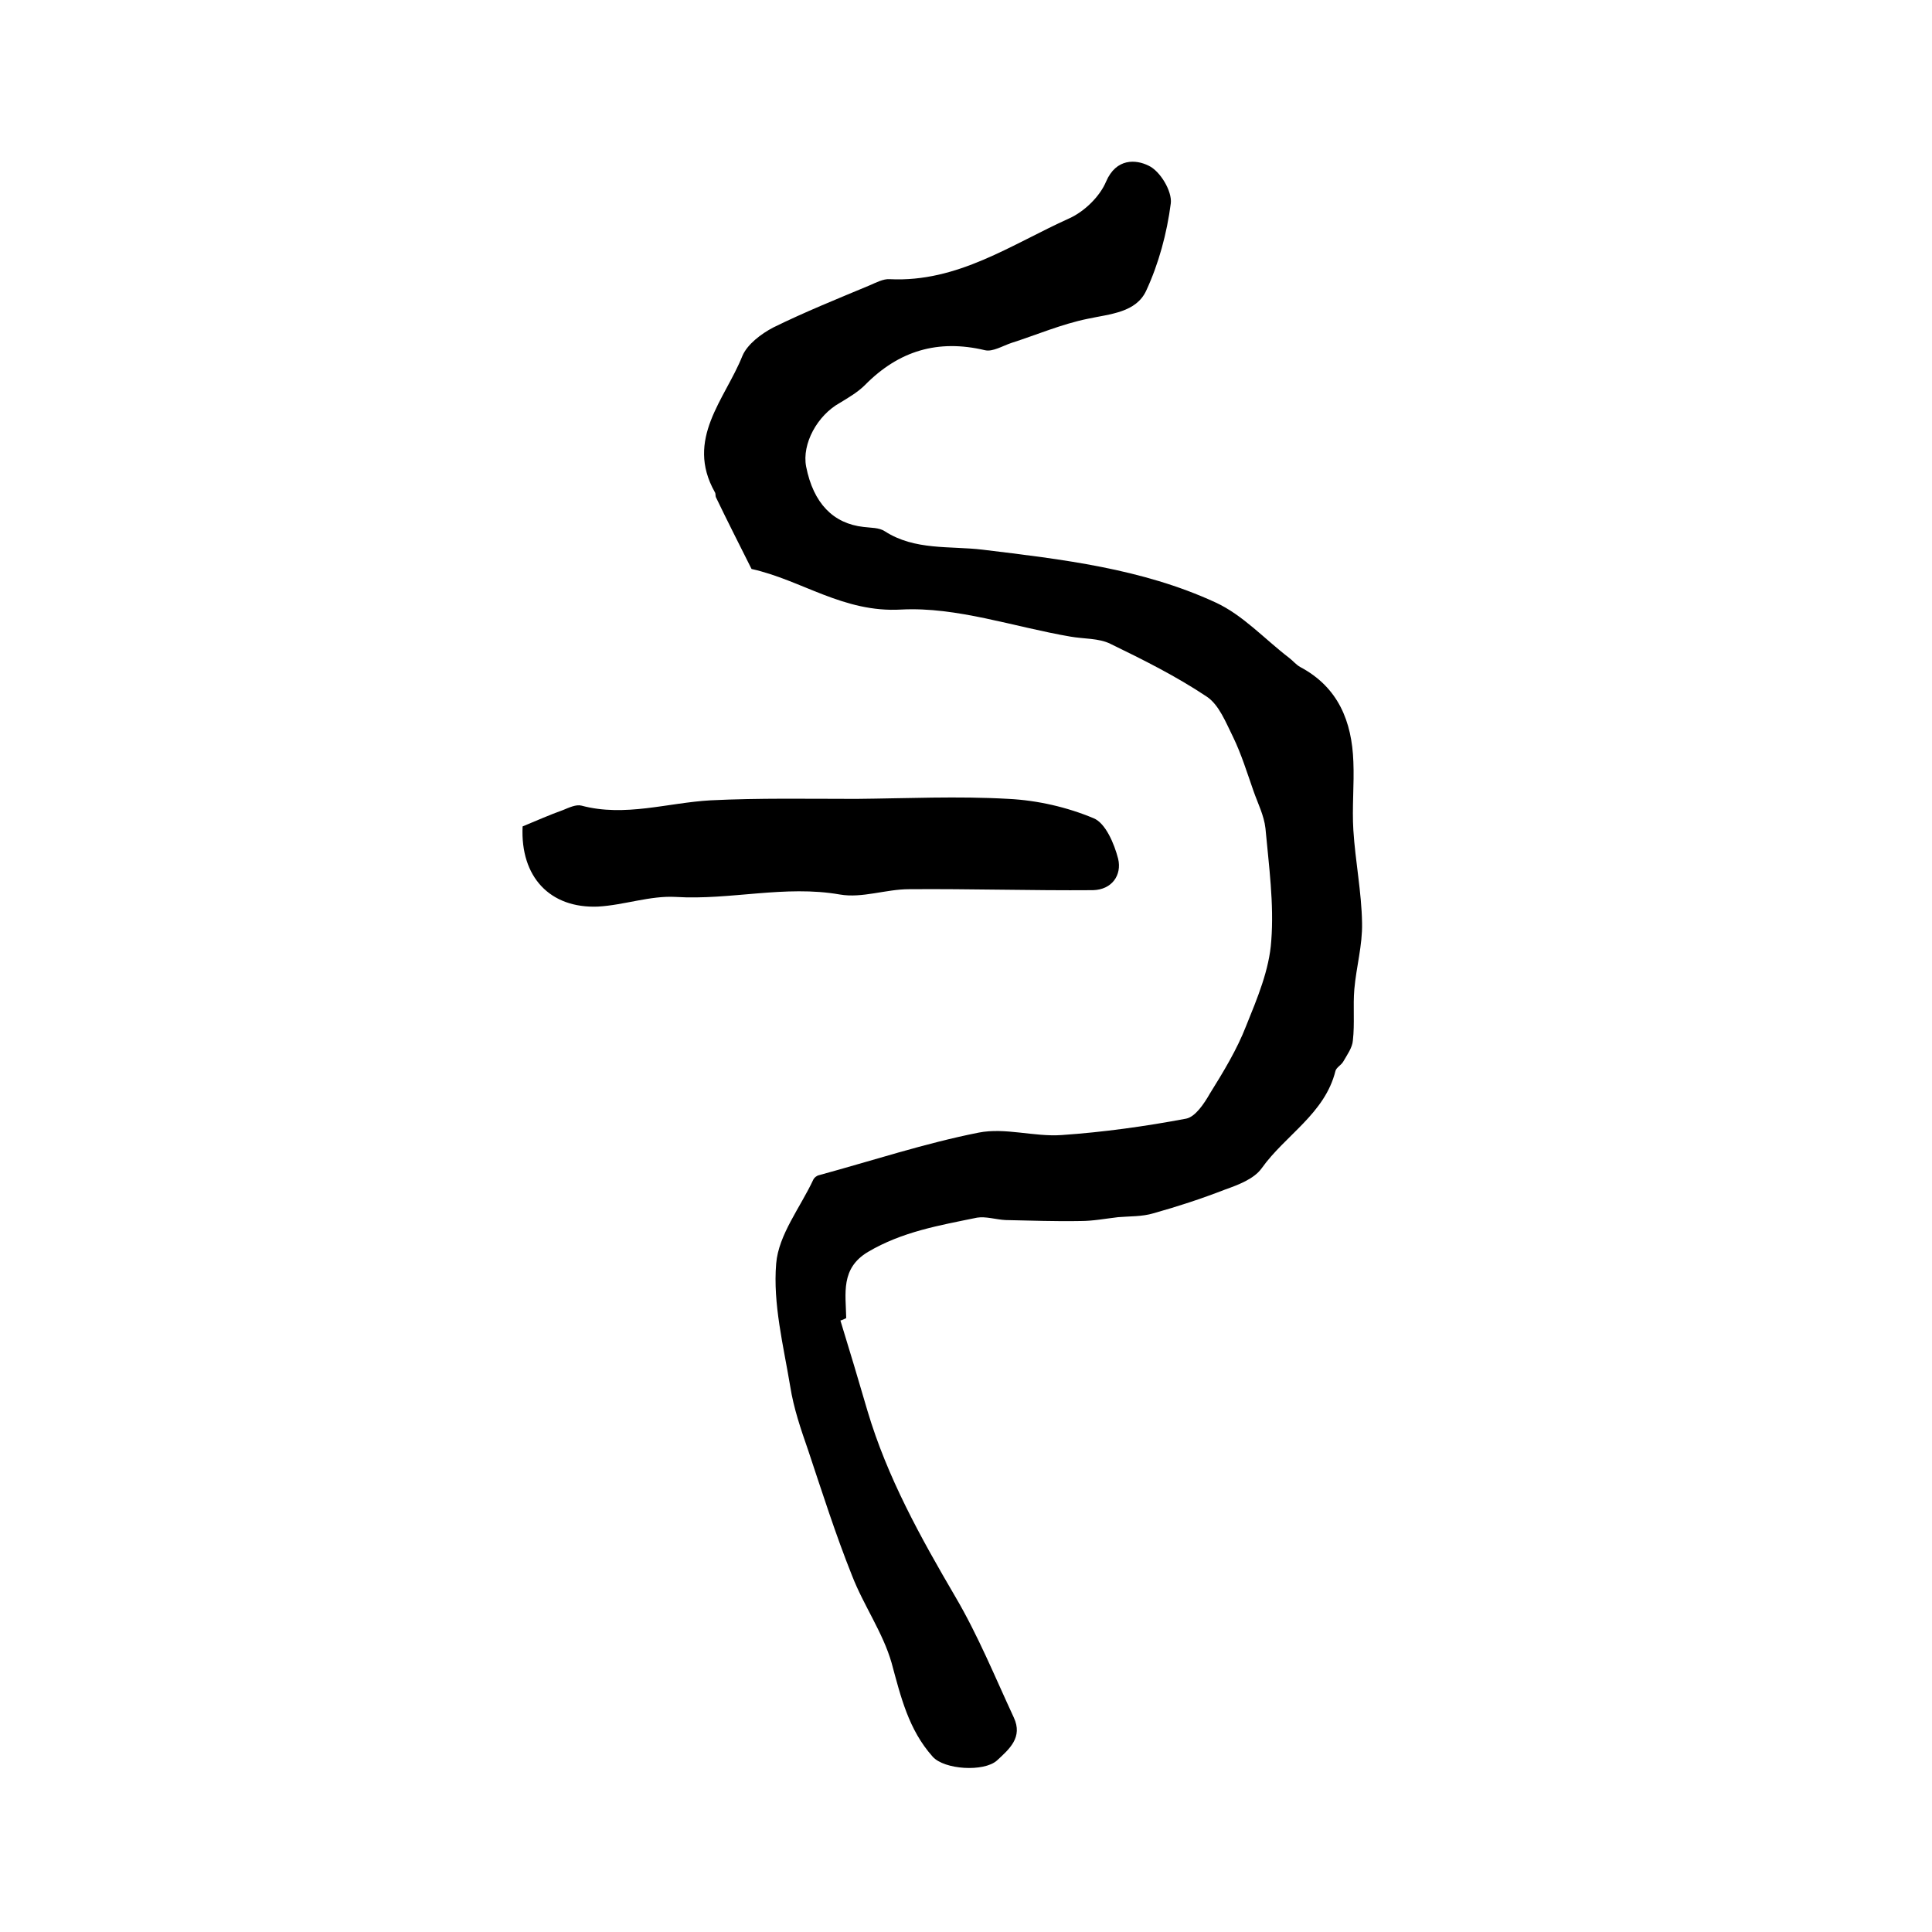 <?xml version="1.0" encoding="utf-8"?>
<!-- Generator: Adobe Illustrator 22.0.0, SVG Export Plug-In . SVG Version: 6.00 Build 0)  -->
<svg version="1.1" id="图层_1" xmlns="http://www.w3.org/2000/svg" xmlns:xlink="http://www.w3.org/1999/xlink" x="0px" y="0px"
	 viewBox="0 0 400 400" style="enable-background:new 0 0 400 400;" xml:space="preserve">
<style type="text/css">
	.st0{fill:#FFFFFF;}
</style>
<g>
	
	<path d="M174,273.4c1.9,6.2,3.8,12.5,5.6,18.7c4.1,13.8,11,26.2,18.2,38.5c4.7,8,8.2,16.6,12.1,25c1.9,4.1-0.9,6.5-3.5,8.9
		c-2.7,2.4-10.9,1.9-13.3-0.8c-5-5.6-6.6-12.4-8.5-19.4c-1.8-6.3-5.8-11.9-8.2-18.1c-3.4-8.5-6.2-17.3-9.1-26
		c-1.5-4.3-3-8.7-3.7-13.2c-1.4-8.4-3.6-17.1-2.9-25.4c0.5-6,5-11.6,7.7-17.4c0.2-0.4,0.7-0.8,1.2-0.9c11-3,21.9-6.6,33-8.8
		c5.5-1.1,11.5,0.9,17.2,0.5c8.7-0.6,17.3-1.8,25.8-3.4c1.9-0.4,3.7-3.1,4.9-5.2c2.8-4.5,5.6-9.1,7.5-14c2.3-5.7,4.8-11.6,5.2-17.6
		c0.6-7.7-0.5-15.6-1.2-23.3c-0.3-2.7-1.6-5.2-2.5-7.8c-1.3-3.7-2.5-7.6-4.2-11.1c-1.5-3-2.9-6.7-5.5-8.4
		c-6.3-4.2-13.1-7.6-19.9-10.9c-2.4-1.2-5.5-1-8.3-1.5c-11.7-2-23.5-6.2-35-5.6c-12,0.7-20.6-6.1-31-8.4c-2.5-5-5-9.9-7.4-14.9
		c-0.1-0.3,0-0.7-0.2-1c-6.2-11,2.1-19.2,5.7-28.2c1-2.4,3.9-4.6,6.4-5.9c6.5-3.2,13.2-5.9,19.9-8.7c1.4-0.6,2.9-1.4,4.2-1.3
		c14.1,0.7,25.2-7.2,37.2-12.6c3.1-1.4,6.3-4.5,7.6-7.6c2.1-4.9,6.2-4.6,8.8-3.3c2.4,1.1,4.9,5.3,4.6,7.8
		c-0.8,6.2-2.5,12.5-5.1,18.1c-2.1,4.5-7.4,4.8-12.1,5.8c-5.4,1.1-10.5,3.3-15.8,5c-1.8,0.6-3.9,1.9-5.5,1.5
		c-9.7-2.3-17.8,0.1-24.8,7.2c-1.5,1.5-3.4,2.6-5.2,3.7c-4.7,2.6-7.9,8.5-7,13.2c1.5,7.6,5.6,11.8,11.9,12.5
		c1.5,0.2,3.2,0.1,4.4,0.9c6.2,4,13.5,3,20.2,3.8c16.5,2,33,3.9,48.2,10.9c5.7,2.6,10.2,7.6,15.3,11.5c0.8,0.6,1.4,1.4,2.3,1.9
		c7.9,4.2,10.7,11.3,11,19.6c0.2,4.7-0.3,9.5,0,14.2c0.4,6.4,1.7,12.8,1.8,19.2c0.1,4.6-1.2,9.1-1.6,13.7c-0.3,3.5,0.1,7.1-0.3,10.6
		c-0.1,1.5-1.2,3-2,4.4c-0.4,0.7-1.4,1.2-1.6,1.9c-2.2,8.9-10.4,13.3-15.3,20.2c-1.6,2.2-4.8,3.4-7.6,4.4c-4.9,1.9-9.8,3.5-14.8,4.9
		c-2.3,0.7-4.9,0.6-7.3,0.8c-2.6,0.3-5.2,0.8-7.8,0.8c-5.2,0.1-10.3-0.1-15.5-0.2c-2-0.1-4.1-0.8-5.9-0.5
		c-7.8,1.6-15.5,2.9-22.6,7.1c-5.7,3.4-4.6,8.6-4.5,13.7C174.8,273.1,174.4,273.3,174,273.4z"/>
	<path d="M108.2,171.1c2.9-1.2,5.6-2.4,8.4-3.4c1.2-0.5,2.7-1.2,3.8-0.9c9,2.4,17.8-0.6,26.7-1.1c10.1-0.5,20.1-0.3,30.2-0.3
		c10.5-0.1,21-0.6,31.5,0c6,0.3,12.1,1.7,17.6,4c2.5,1,4.3,5.3,5.1,8.4c0.8,3.4-1.3,6.4-5.2,6.5c-12.7,0.1-25.4-0.3-38.1-0.2
		c-4.8,0-9.7,1.9-14.3,1.1c-11.4-2-22.7,1.2-34,0.5c-5.3-0.3-10.7,1.7-16.1,2C113.9,188.1,107.7,181.6,108.2,171.1z"/>
</g>
</svg>
